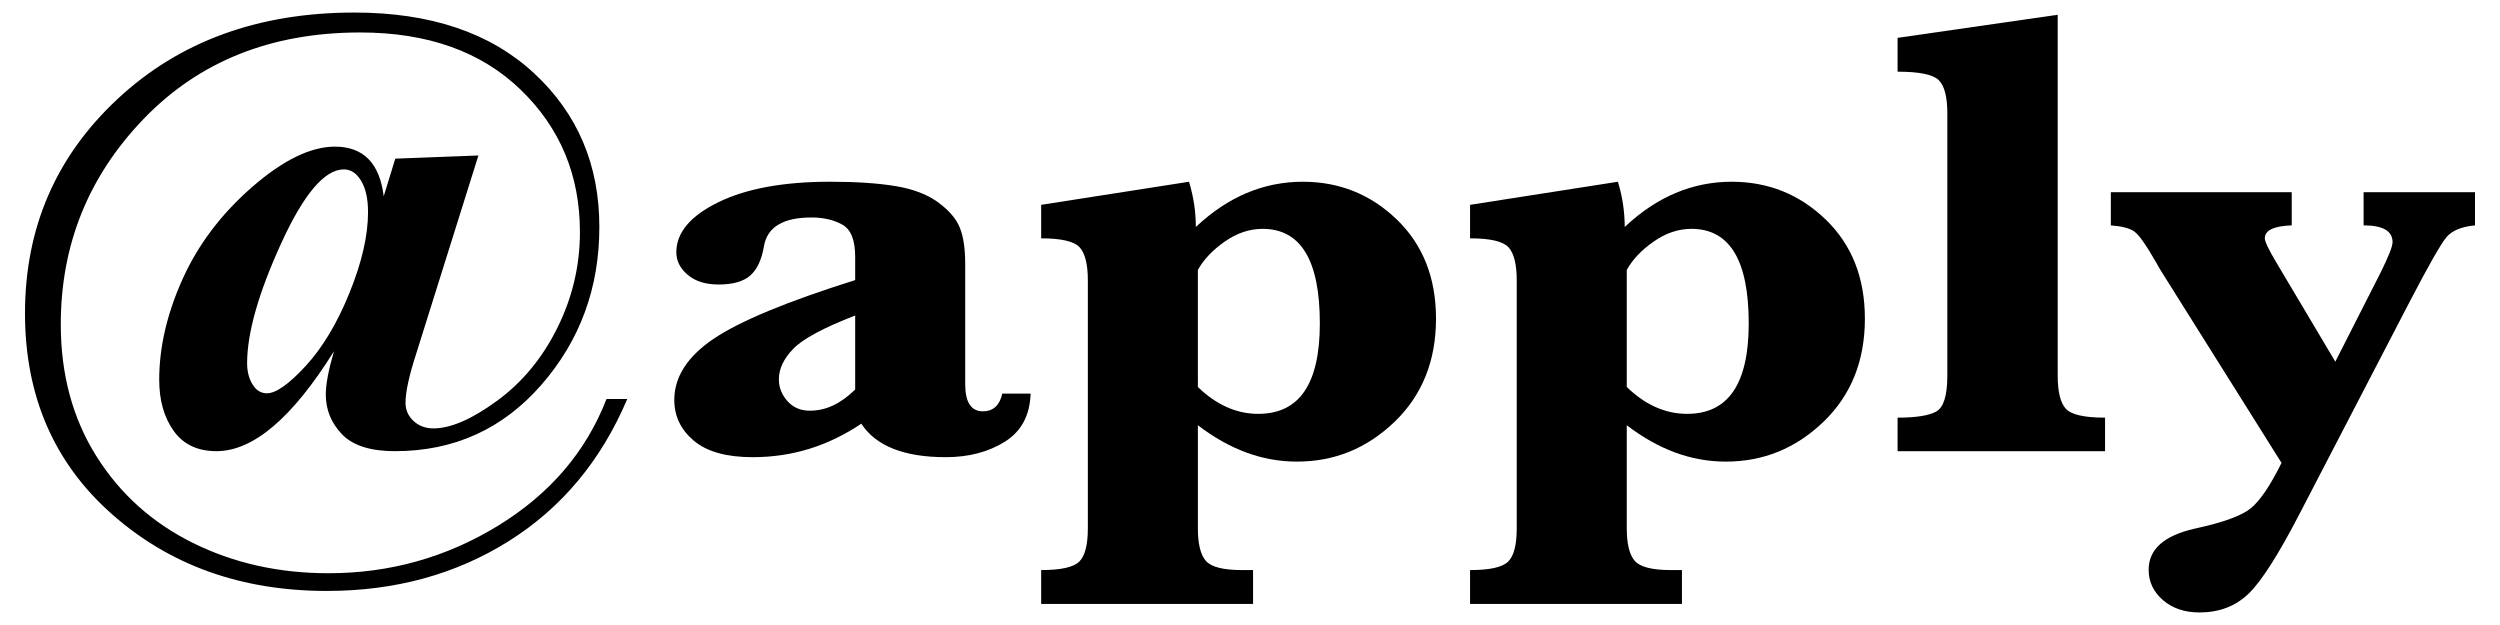 <svg clip-rule="evenodd" fill-rule="evenodd" stroke-linejoin="round" stroke-miterlimit="2" viewBox="0 0 200 50" xmlns="http://www.w3.org/2000/svg"><g fill-rule="nonzero"><path d="m31.623 12.692 6.65-.253-4.987 15.888c-.563 1.737-.845 3.036-.845 3.896 0 .573.214 1.058.64 1.455.427.396.959.594 1.595.594 1.381 0 3.079-.738 5.096-2.214 2.017-1.475 3.625-3.423 4.824-5.844 1.199-2.42 1.798-4.971 1.798-7.653 0-4.537-1.58-8.331-4.742-11.384-3.161-3.053-7.44-4.579-12.836-4.579-7.103 0-12.872 2.298-17.305 6.894s-6.649 10.081-6.649 16.457c0 3.997.944 7.505 2.834 10.524 1.889 3.019 4.465 5.338 7.726 6.957s6.881 2.429 10.86 2.429c4.905 0 9.429-1.269 13.572-3.807 4.142-2.539 7.031-5.916 8.666-10.133h1.662c-2.089 4.925-5.25 8.716-9.483 11.372-4.234 2.657-9.085 3.985-14.553 3.985-6.832 0-12.564-2.049-17.197-6.148-4.633-4.098-6.949-9.453-6.949-16.065 0-6.83 2.471-12.548 7.413-17.152 4.941-4.605 11.255-6.907 18.94-6.907 6.087 0 10.874 1.615 14.362 4.845 3.489 3.23 5.233 7.332 5.233 12.308 0 4.874-1.545 9.082-4.633 12.624-3.089 3.542-6.995 5.313-11.719 5.313-1.962 0-3.375-.452-4.238-1.354s-1.294-1.961-1.294-3.175c0-.826.218-1.982.654-3.466-3.325 5.33-6.459 7.995-9.402 7.995-1.508 0-2.648-.54-3.42-1.62-.772-1.079-1.159-2.445-1.159-4.098 0-2.597.623-5.279 1.867-8.045 1.245-2.766 3.103-5.224 5.573-7.375 2.471-2.15 4.679-3.225 6.623-3.225 1.126 0 2.016.329 2.671.986.654.658 1.062 1.653 1.226 2.986zm-2.18 4.276c0-1.046-.181-1.877-.545-2.492-.363-.616-.826-.924-1.39-.924-1.544 0-3.22 1.982-5.028 5.945-1.807 3.964-2.711 7.152-2.711 9.563 0 .658.145 1.223.436 1.696.29.472.672.708 1.144.708.727 0 1.763-.73 3.107-2.188 1.345-1.459 2.512-3.407 3.502-5.845.99-2.437 1.485-4.591 1.485-6.463z"/><path d="m68.905 33.893c-1.326.893-2.712 1.564-4.156 2.011s-2.957.67-4.538.67c-2.089 0-3.656-.438-4.701-1.315-1.044-.877-1.567-1.965-1.567-3.264 0-1.838 1.045-3.466 3.134-4.883 2.09-1.416 5.869-2.985 11.337-4.705v-1.872c0-1.333-.345-2.189-1.035-2.568-.691-.38-1.508-.569-2.453-.569-2.289 0-3.561.775-3.815 2.327-.182 1.063-.545 1.834-1.09 2.315s-1.39.721-2.535.721c-1.035 0-1.858-.257-2.466-.772-.609-.514-.913-1.117-.913-1.808 0-1.569 1.117-2.901 3.352-3.998 2.235-1.096 5.223-1.644 8.966-1.644 2.089 0 3.838.118 5.246.354s2.544.675 3.407 1.316 1.435 1.315 1.716 2.024c.282.708.423 1.669.423 2.884v9.613c0 1.451.472 2.176 1.417 2.176.818 0 1.335-.472 1.553-1.417h2.262c-.054 1.737-.74 3.019-2.057 3.846-1.317.826-2.893 1.239-4.728 1.239-3.343 0-5.596-.894-6.759-2.681zm-.491-2.733v-5.92c-2.525.979-4.174 1.864-4.946 2.657-.772.792-1.158 1.61-1.158 2.454 0 .641.227 1.218.681 1.733.454.514 1.054.771 1.799.771.654 0 1.281-.143 1.88-.43.6-.286 1.181-.708 1.744-1.265z"/><path d="m95.83 34.019v8.248c0 1.248.214 2.116.641 2.605s1.394.734 2.902.734h.872v2.707h-16.951v-2.707c1.563 0 2.576-.223 3.039-.67s.695-1.337.695-2.669v-19.835c0-1.282-.218-2.163-.654-2.644-.436-.48-1.463-.721-3.08-.721v-2.681l11.828-1.847c.363 1.197.545 2.403.545 3.618 1.29-1.215 2.648-2.121 4.074-2.72s2.921-.898 4.483-.898c2.925 0 5.432 1.008 7.522 3.023 2.089 2.016 3.134 4.659 3.134 7.931 0 3.374-1.104 6.123-3.311 8.248-2.208 2.125-4.81 3.187-7.808 3.187-1.399 0-2.757-.244-4.074-.733-1.318-.489-2.603-1.215-3.857-2.176zm0-3.061c.727.708 1.495 1.244 2.303 1.606.809.363 1.649.544 2.521.544 1.653 0 2.889-.603 3.706-1.809.818-1.205 1.227-3.014 1.227-5.426 0-2.53-.382-4.423-1.145-5.68-.763-1.256-1.908-1.885-3.434-1.885-1.053 0-2.066.342-3.038 1.025s-1.685 1.438-2.14 2.264z"/><path d="m130.141 34.019v8.248c0 1.248.214 2.116.641 2.605s1.394.734 2.902.734h.872v2.707h-16.951v-2.707c1.563 0 2.575-.223 3.039-.67.463-.447.695-1.337.695-2.669v-19.835c0-1.282-.218-2.163-.654-2.644-.436-.48-1.463-.721-3.08-.721v-2.681l11.828-1.847c.363 1.197.545 2.403.545 3.618 1.29-1.215 2.648-2.121 4.074-2.72s2.921-.898 4.483-.898c2.925 0 5.432 1.008 7.522 3.023 2.089 2.016 3.134 4.659 3.134 7.931 0 3.374-1.104 6.123-3.311 8.248-2.208 2.125-4.81 3.187-7.808 3.187-1.399 0-2.757-.244-4.075-.733-1.317-.489-2.602-1.215-3.856-2.176zm0-3.061c.727.708 1.495 1.244 2.303 1.606.809.363 1.649.544 2.521.544 1.653 0 2.889-.603 3.706-1.809.818-1.205 1.227-3.014 1.227-5.426 0-2.53-.382-4.423-1.145-5.68-.763-1.256-1.908-1.885-3.434-1.885-1.054 0-2.066.342-3.038 1.025s-1.686 1.438-2.14 2.264z"/><path d="m164.616 1.181v28.866c0 1.299.218 2.184.654 2.657.436.472 1.48.708 3.134.708v2.682h-16.597v-2.682c1.453 0 2.48-.16 3.08-.481.599-.32.899-1.282.899-2.884v-20.973c0-1.332-.232-2.222-.695-2.669s-1.558-.67-3.284-.67v-2.707l12.809-1.847z"/><path d="m186.826 28.934 3.625-7.134c.636-1.282.954-2.092.954-2.429 0-.894-.772-1.341-2.317-1.341v-2.656h8.912v2.656c-1.072.101-1.83.413-2.276.936-.445.523-1.449 2.286-3.011 5.288l-8.721 16.798c-1.708 3.306-3.079 5.456-4.115 6.451-1.036.996-2.344 1.493-3.924 1.493-1.181 0-2.153-.329-2.916-.987-.763-.657-1.145-1.467-1.145-2.428 0-1.636 1.226-2.733 3.679-3.289 2.271-.489 3.775-1.037 4.51-1.645.736-.607 1.549-1.813 2.44-3.617l-9.702-15.458-.436-.759c-.727-1.265-1.272-2.028-1.636-2.29-.363-.261-.99-.425-1.88-.493v-2.656h14.471v2.656c-1.435.051-2.153.396-2.153 1.037 0 .253.291.869.872 1.847z"/></g></svg>
